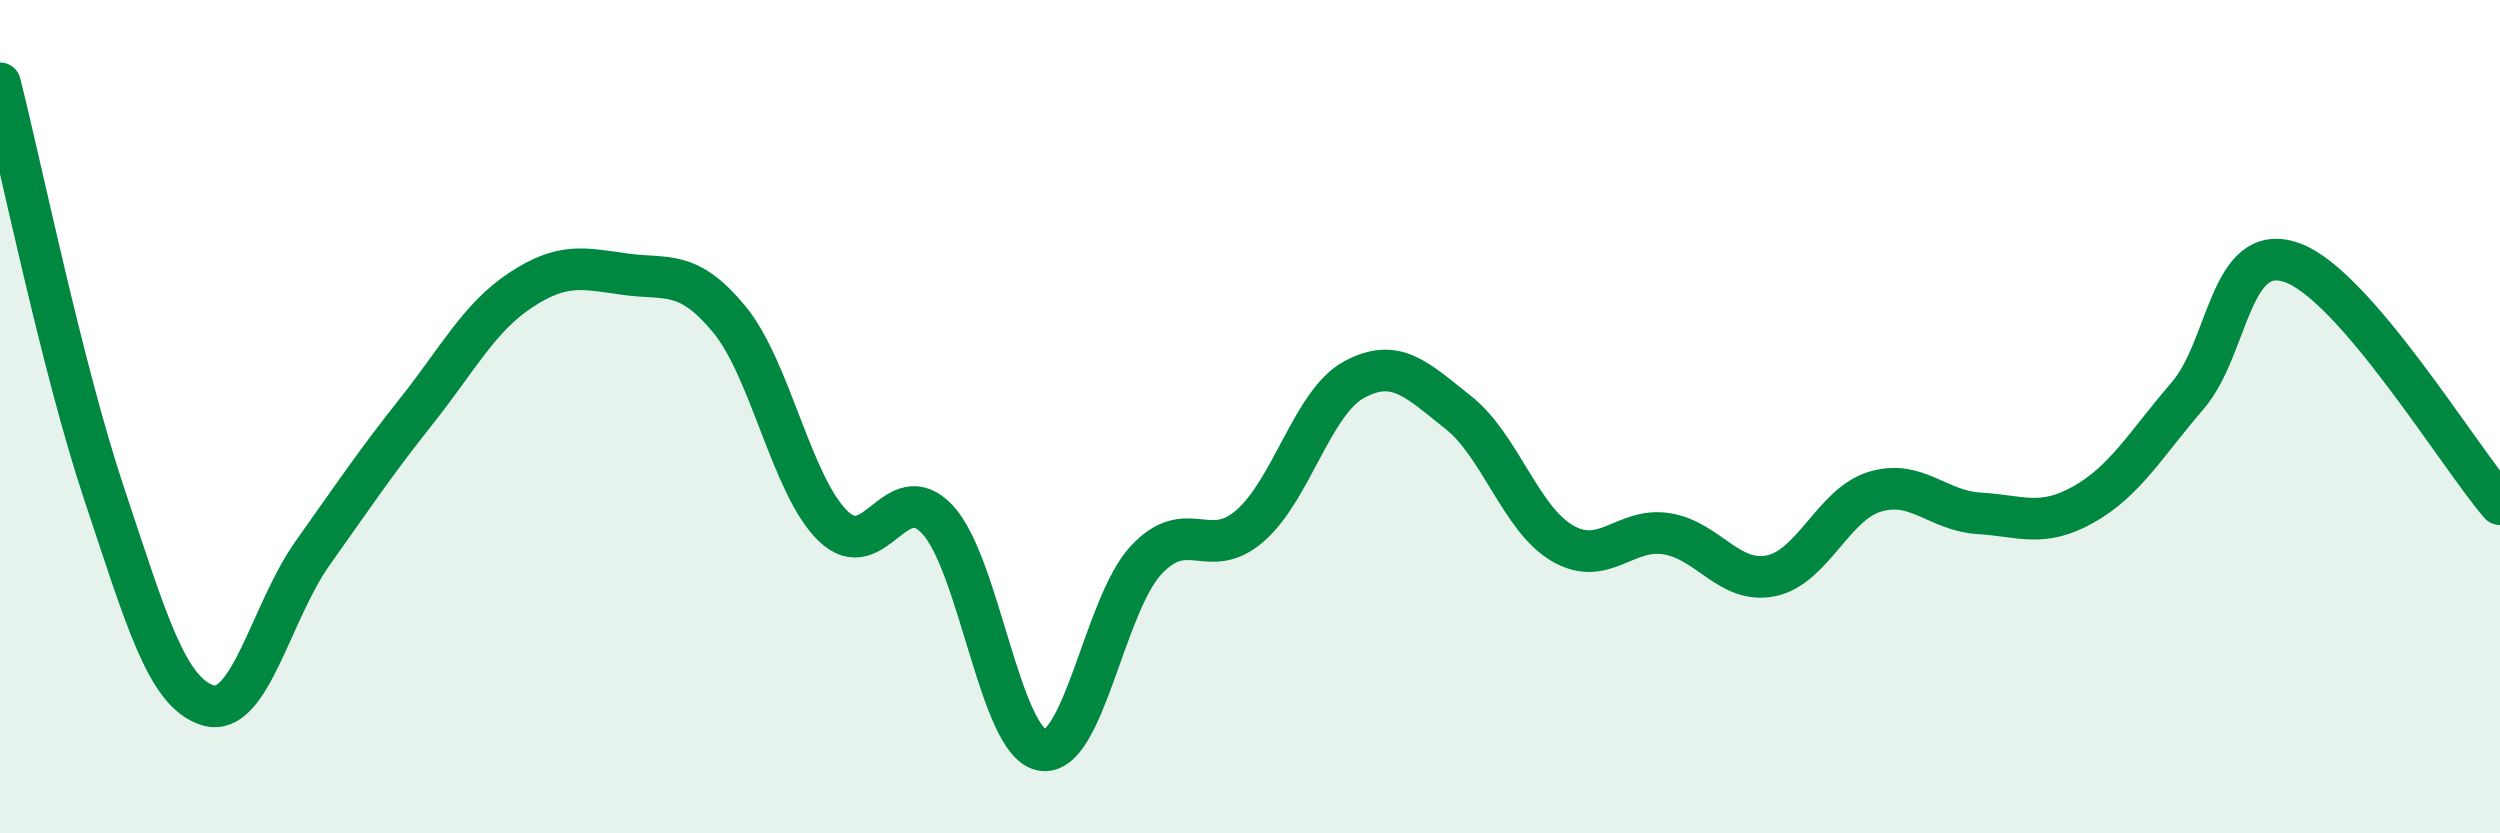 
    <svg width="60" height="20" viewBox="0 0 60 20" xmlns="http://www.w3.org/2000/svg">
      <path
        d="M 0,2 C 0.5,3.97 1.5,8.86 2.5,11.85 C 3.5,14.84 4,16.64 5,16.93 C 6,17.22 6.5,14.69 7.5,13.28 C 8.5,11.87 9,11.12 10,9.86 C 11,8.6 11.5,7.62 12.5,6.96 C 13.5,6.3 14,6.44 15,6.58 C 16,6.72 16.5,6.45 17.5,7.66 C 18.5,8.87 19,11.67 20,12.63 C 21,13.59 21.5,11.4 22.5,12.47 C 23.5,13.54 24,17.8 25,18 C 26,18.2 26.5,14.53 27.5,13.45 C 28.5,12.37 29,13.49 30,12.62 C 31,11.75 31.5,9.65 32.5,9.11 C 33.5,8.57 34,9.11 35,9.9 C 36,10.69 36.5,12.46 37.5,13.04 C 38.5,13.62 39,12.65 40,12.81 C 41,12.97 41.5,14.02 42.5,13.82 C 43.5,13.62 44,12.1 45,11.8 C 46,11.5 46.5,12.26 47.5,12.32 C 48.5,12.38 49,12.67 50,12.11 C 51,11.55 51.5,10.66 52.5,9.5 C 53.5,8.34 53.5,5.78 55,6.3 C 56.5,6.82 59,10.94 60,12.1L60 20L0 20Z"
        fill="#008740"
        opacity="0.1"
        stroke-linecap="round"
        stroke-linejoin="round"
      />
      <path
        d="M 0,2 C 0.5,3.97 1.5,8.86 2.5,11.85 C 3.5,14.84 4,16.64 5,16.93 C 6,17.22 6.5,14.69 7.5,13.28 C 8.5,11.87 9,11.12 10,9.86 C 11,8.6 11.5,7.62 12.5,6.96 C 13.5,6.3 14,6.44 15,6.58 C 16,6.72 16.5,6.45 17.5,7.66 C 18.5,8.87 19,11.67 20,12.63 C 21,13.59 21.5,11.4 22.5,12.47 C 23.5,13.54 24,17.8 25,18 C 26,18.2 26.5,14.53 27.5,13.45 C 28.5,12.37 29,13.49 30,12.62 C 31,11.75 31.5,9.65 32.5,9.11 C 33.5,8.57 34,9.11 35,9.9 C 36,10.69 36.5,12.46 37.5,13.04 C 38.5,13.62 39,12.65 40,12.81 C 41,12.97 41.5,14.02 42.5,13.82 C 43.5,13.62 44,12.1 45,11.8 C 46,11.5 46.5,12.26 47.5,12.32 C 48.5,12.38 49,12.67 50,12.11 C 51,11.55 51.5,10.66 52.5,9.5 C 53.5,8.34 53.5,5.78 55,6.3 C 56.5,6.82 59,10.94 60,12.1"
        stroke="#008740"
        stroke-width="1"
        fill="none"
        stroke-linecap="round"
        stroke-linejoin="round"
      />
    </svg>
  
